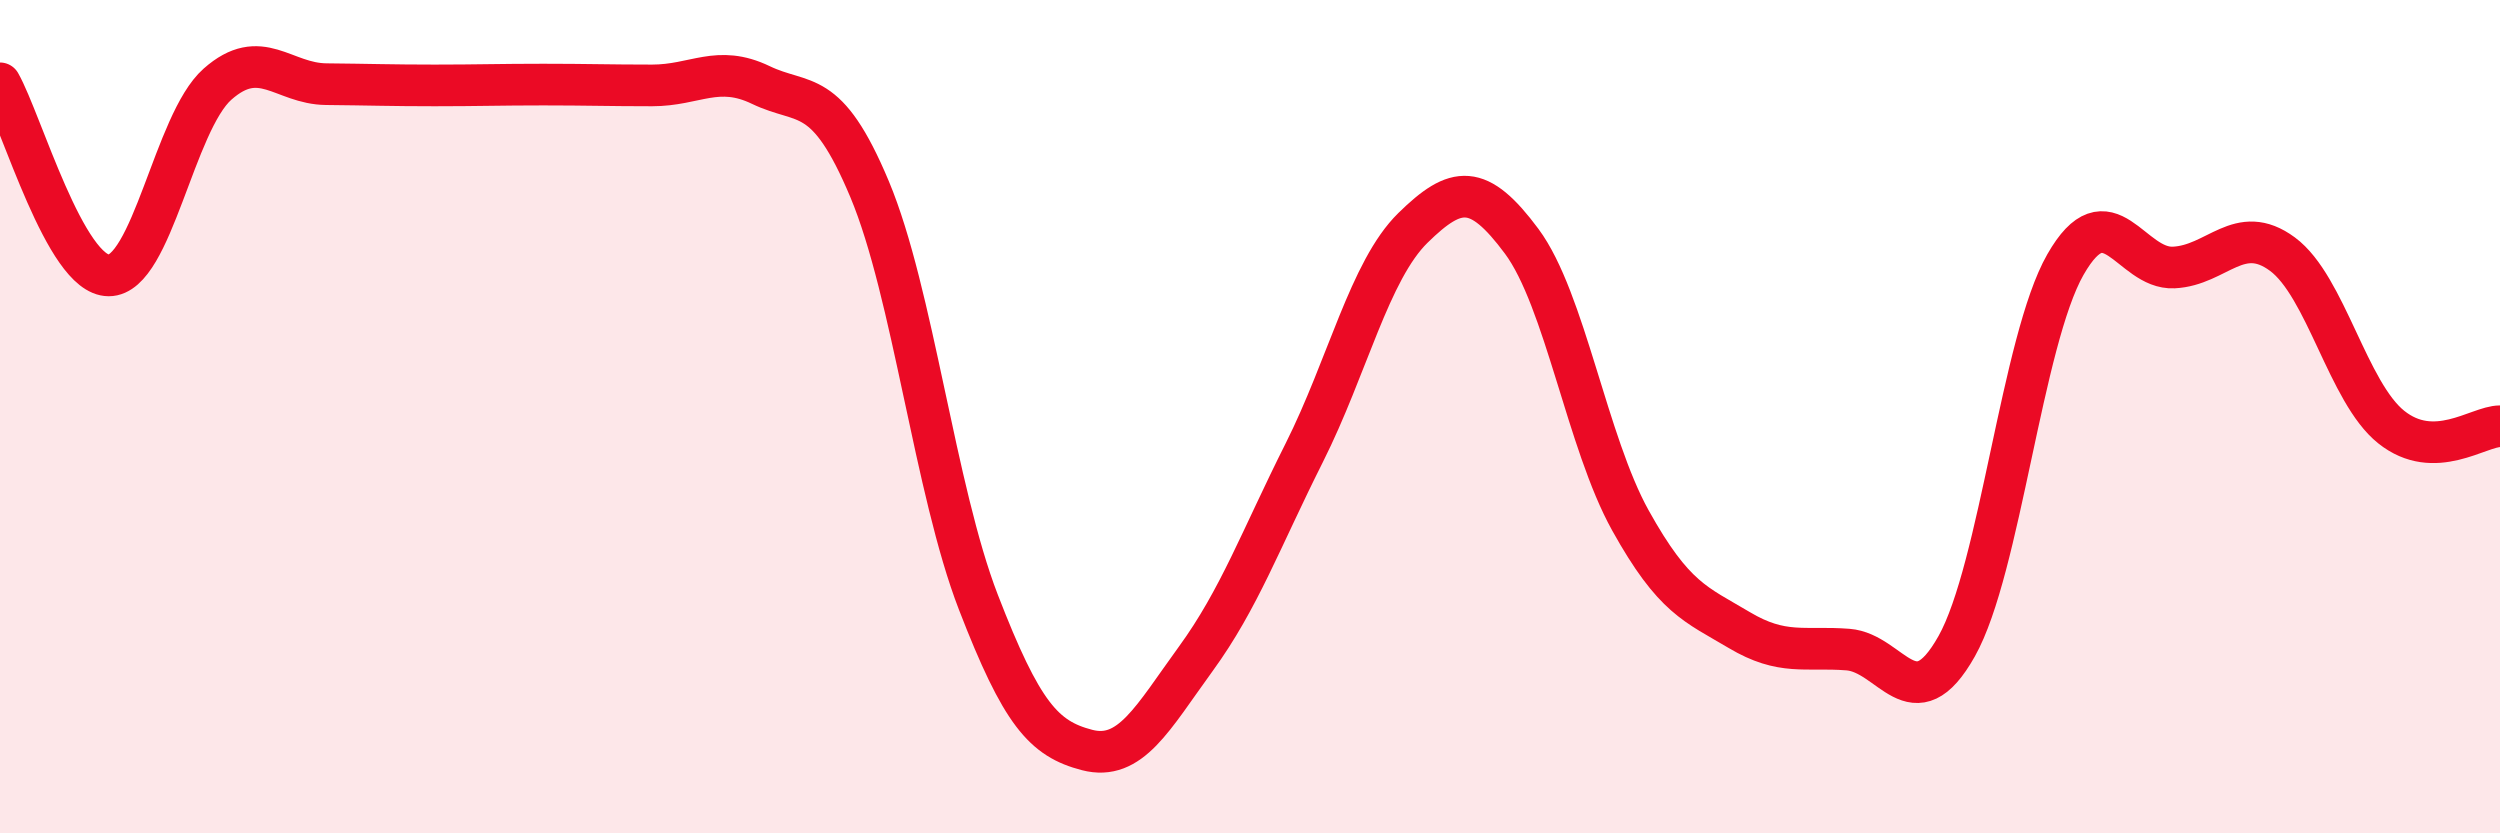 
    <svg width="60" height="20" viewBox="0 0 60 20" xmlns="http://www.w3.org/2000/svg">
      <path
        d="M 0,2 C 0.52,2.92 1.57,6.61 2.61,6.61 C 3.65,6.61 4.18,2.94 5.22,2.02 C 6.26,1.1 6.79,2.01 7.83,2.02 C 8.87,2.03 9.39,2.05 10.43,2.05 C 11.47,2.05 12,2.03 13.04,2.03 C 14.08,2.03 14.61,2.05 15.65,2.05 C 16.69,2.05 17.22,1.54 18.26,2.04 C 19.3,2.54 19.83,2.06 20.87,4.54 C 21.91,7.02 22.44,11.76 23.48,14.45 C 24.52,17.14 25.05,17.73 26.09,18 C 27.13,18.27 27.66,17.24 28.7,15.81 C 29.74,14.38 30.26,12.94 31.3,10.87 C 32.34,8.8 32.87,6.49 33.91,5.47 C 34.95,4.45 35.48,4.39 36.52,5.79 C 37.56,7.19 38.09,10.62 39.13,12.49 C 40.17,14.36 40.7,14.5 41.74,15.12 C 42.78,15.74 43.31,15.51 44.35,15.59 C 45.39,15.67 45.92,17.36 46.96,15.51 C 48,13.66 48.53,8.17 49.57,6.35 C 50.61,4.53 51.13,6.47 52.17,6.42 C 53.21,6.37 53.74,5.33 54.78,6.1 C 55.82,6.87 56.35,9.42 57.39,10.25 C 58.43,11.08 59.48,10.23 60,10.23L60 20L0 20Z"
        fill="#EB0A25"
        opacity="0.1"
        stroke-linecap="round"
        stroke-linejoin="round"
      />
      <path
        d="M 0,2 C 0.52,2.92 1.57,6.61 2.61,6.61 C 3.65,6.61 4.18,2.94 5.22,2.02 C 6.26,1.1 6.79,2.01 7.83,2.02 C 8.87,2.03 9.39,2.05 10.43,2.05 C 11.47,2.05 12,2.03 13.04,2.03 C 14.08,2.03 14.61,2.05 15.65,2.05 C 16.69,2.05 17.22,1.54 18.26,2.04 C 19.3,2.54 19.83,2.06 20.87,4.54 C 21.91,7.02 22.44,11.76 23.48,14.45 C 24.52,17.14 25.05,17.73 26.09,18 C 27.13,18.27 27.66,17.24 28.7,15.81 C 29.74,14.38 30.26,12.94 31.3,10.87 C 32.34,8.8 32.87,6.49 33.91,5.47 C 34.95,4.45 35.48,4.39 36.52,5.79 C 37.56,7.19 38.09,10.62 39.13,12.49 C 40.17,14.36 40.7,14.5 41.74,15.12 C 42.78,15.74 43.31,15.51 44.35,15.59 C 45.39,15.67 45.92,17.36 46.96,15.51 C 48,13.66 48.53,8.17 49.57,6.35 C 50.61,4.53 51.13,6.47 52.17,6.42 C 53.21,6.37 53.74,5.33 54.78,6.1 C 55.82,6.87 56.35,9.42 57.39,10.25 C 58.43,11.08 59.48,10.23 60,10.23"
        stroke="#EB0A25"
        stroke-width="1"
        fill="none"
        stroke-linecap="round"
        stroke-linejoin="round"
      />
    </svg>
  